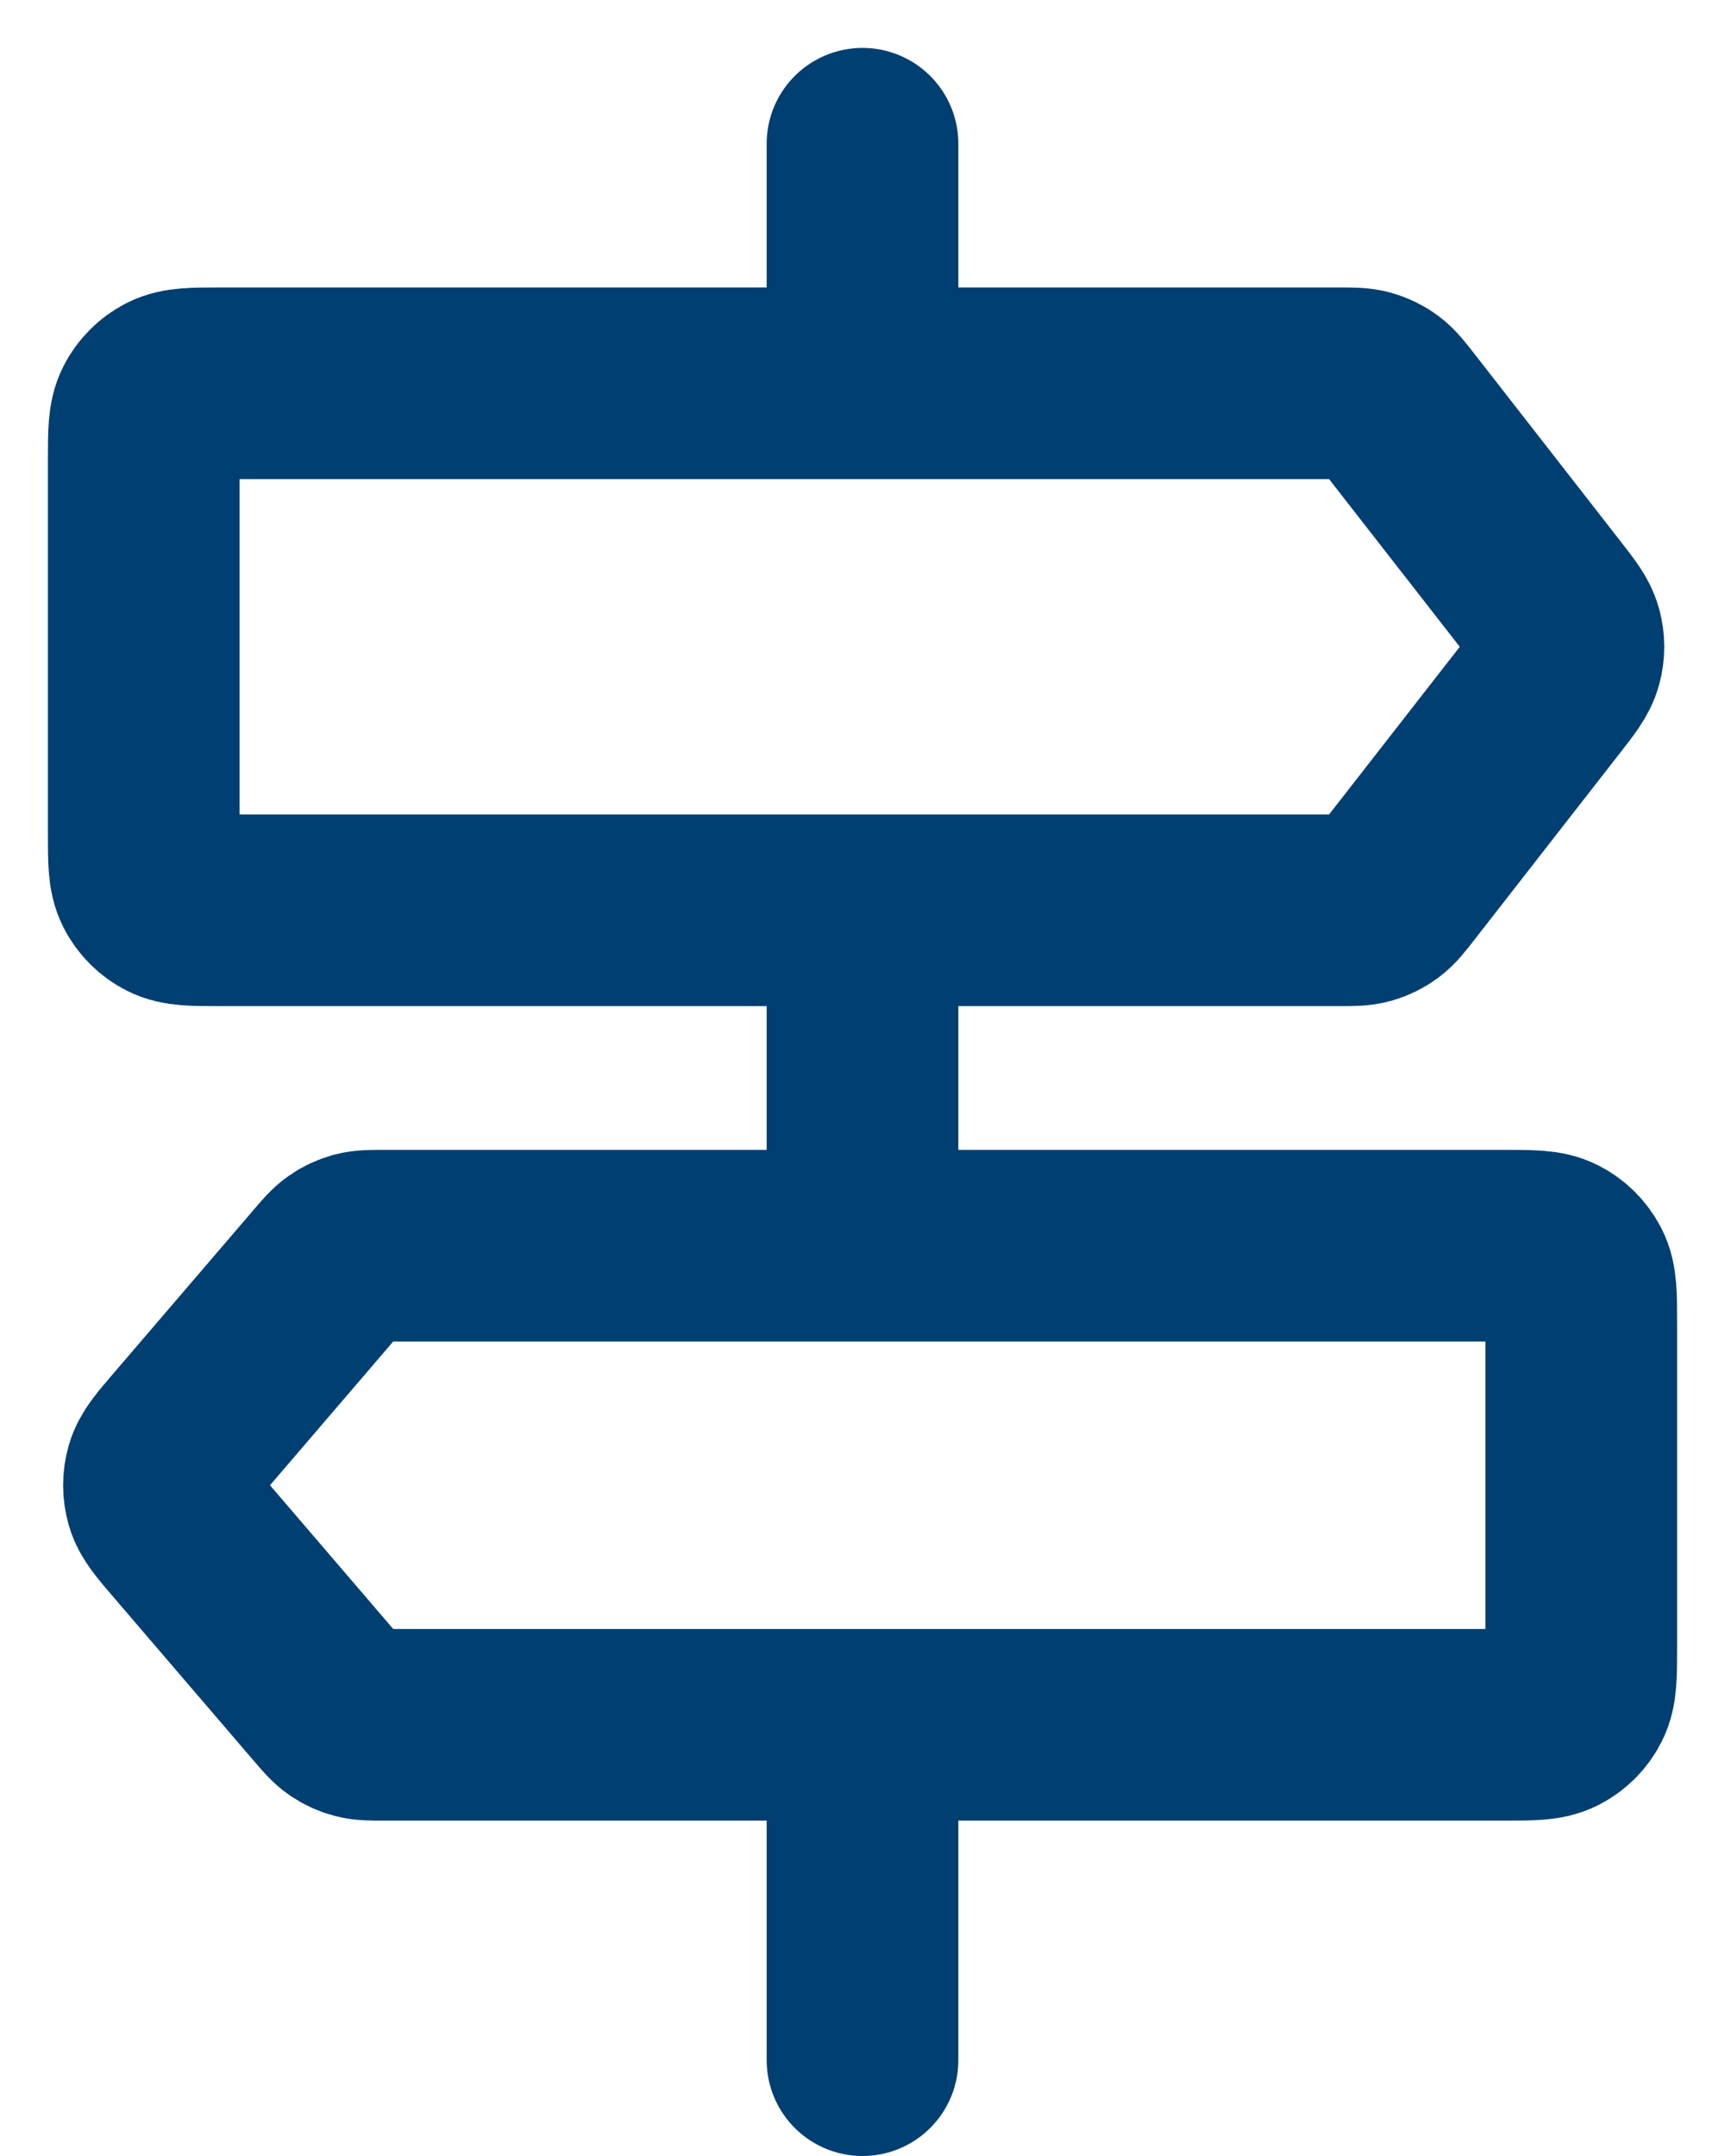 <svg width="36" height="45" viewBox="0 0 36 45" fill="none" xmlns="http://www.w3.org/2000/svg">
<path d="M18 3V7" stroke="#003F72" stroke-width="4" stroke-linecap="round"/>
<path d="M3 9.6C3 9.04 3 8.76 3.109 8.546C3.205 8.358 3.358 8.205 3.546 8.109C3.76 8 4.04 8 4.6 8H27.933C28.22 8 28.363 8 28.495 8.037C28.612 8.07 28.722 8.123 28.82 8.196C28.93 8.277 29.018 8.39 29.195 8.617L32.234 12.517C32.508 12.868 32.645 13.044 32.697 13.238C32.744 13.41 32.744 13.59 32.697 13.762C32.645 13.956 32.508 14.132 32.234 14.483L29.195 18.383C29.018 18.61 28.93 18.723 28.82 18.804C28.722 18.877 28.612 18.93 28.495 18.963C28.363 19 28.22 19 27.933 19H4.6C4.04 19 3.76 19 3.546 18.891C3.358 18.795 3.205 18.642 3.109 18.454C3 18.24 3 17.96 3 17.4V9.6Z" stroke="#003F72" stroke-width="4"/>
<path d="M18 20V25" stroke="#003F72" stroke-width="4" stroke-linecap="round"/>
<path d="M33 27.6C33 27.04 33 26.76 32.891 26.546C32.795 26.358 32.642 26.205 32.454 26.109C32.24 26 31.96 26 31.4 26H8.022C7.751 26 7.616 26 7.49 26.033C7.378 26.063 7.273 26.111 7.178 26.177C7.071 26.25 6.983 26.353 6.807 26.559L3.893 29.959C3.576 30.328 3.417 30.513 3.357 30.72C3.304 30.903 3.304 31.097 3.357 31.28C3.417 31.487 3.576 31.672 3.893 32.041L6.807 35.441C6.983 35.647 7.071 35.749 7.178 35.823C7.273 35.889 7.378 35.937 7.49 35.967C7.616 36 7.751 36 8.022 36H31.4C31.96 36 32.24 36 32.454 35.891C32.642 35.795 32.795 35.642 32.891 35.454C33 35.24 33 34.96 33 34.4V27.6Z" stroke="#003F72" stroke-width="4"/>
<path d="M18 37V43" stroke="#003F72" stroke-width="4" stroke-linecap="round"/>
</svg>
